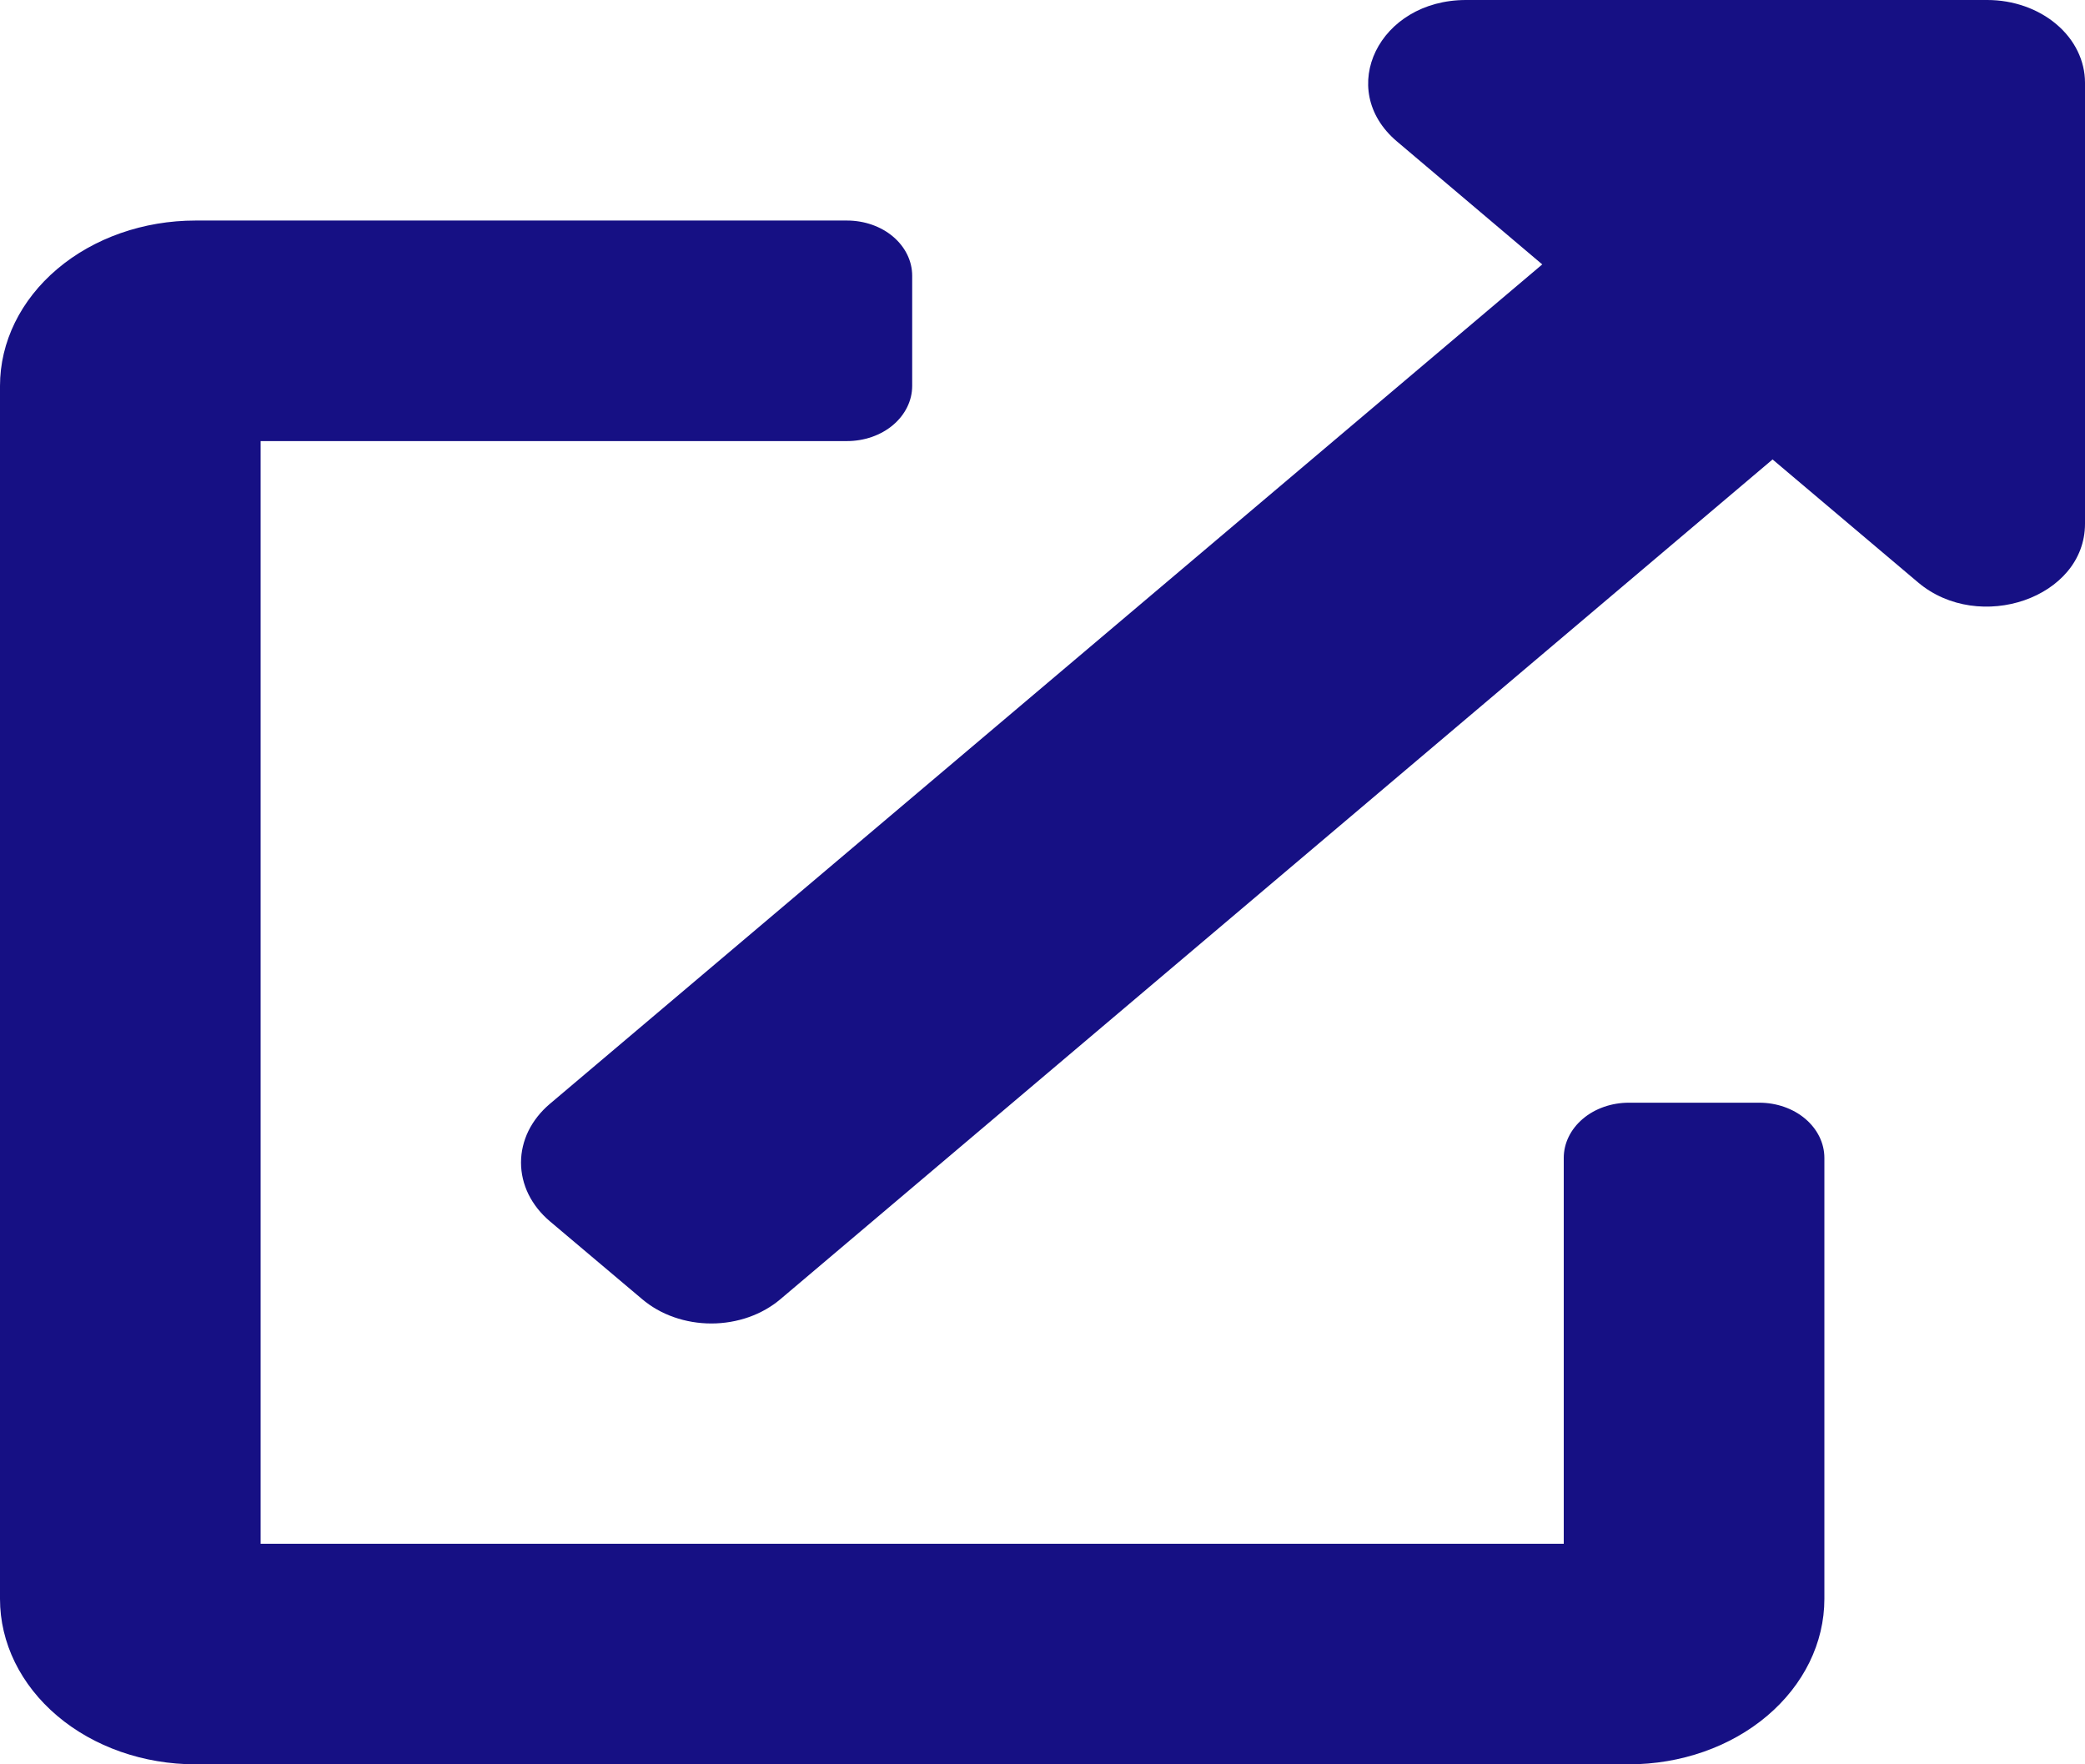 <svg width="26" height="22" viewBox="0 0 26 22" fill="none" xmlns="http://www.w3.org/2000/svg">
<path d="M21.938 13.75H20.312C20.097 13.75 19.89 13.822 19.738 13.951C19.586 14.08 19.5 14.255 19.5 14.438V19.25H3.25V5.5H10.562C10.778 5.5 10.985 5.428 11.137 5.299C11.289 5.17 11.375 4.995 11.375 4.812V3.438C11.375 3.255 11.289 3.08 11.137 2.951C10.985 2.822 10.778 2.75 10.562 2.75H2.438C1.791 2.75 1.171 2.967 0.714 3.354C0.257 3.741 0 4.265 0 4.812L0 19.938C0 20.485 0.257 21.009 0.714 21.396C1.171 21.783 1.791 22 2.438 22H20.312C20.959 22 21.579 21.783 22.036 21.396C22.493 21.009 22.75 20.485 22.75 19.938V14.438C22.75 14.255 22.664 14.08 22.512 13.951C22.36 13.822 22.153 13.75 21.938 13.75ZM24.781 0H18.281C17.196 0 16.654 1.113 17.418 1.762L19.232 3.297L6.855 13.766C6.742 13.862 6.652 13.976 6.59 14.101C6.529 14.226 6.497 14.361 6.497 14.496C6.497 14.632 6.529 14.767 6.59 14.892C6.652 15.017 6.742 15.131 6.855 15.227L8.007 16.199C8.12 16.295 8.254 16.372 8.403 16.424C8.551 16.476 8.71 16.503 8.87 16.503C9.03 16.503 9.189 16.476 9.337 16.424C9.485 16.372 9.62 16.295 9.733 16.199L22.104 5.729L23.918 7.262C24.68 7.906 26 7.455 26 6.531V1.031C26 0.758 25.872 0.495 25.643 0.302C25.415 0.109 25.105 0 24.781 0V0Z" fill="#161084"/>
</svg>
